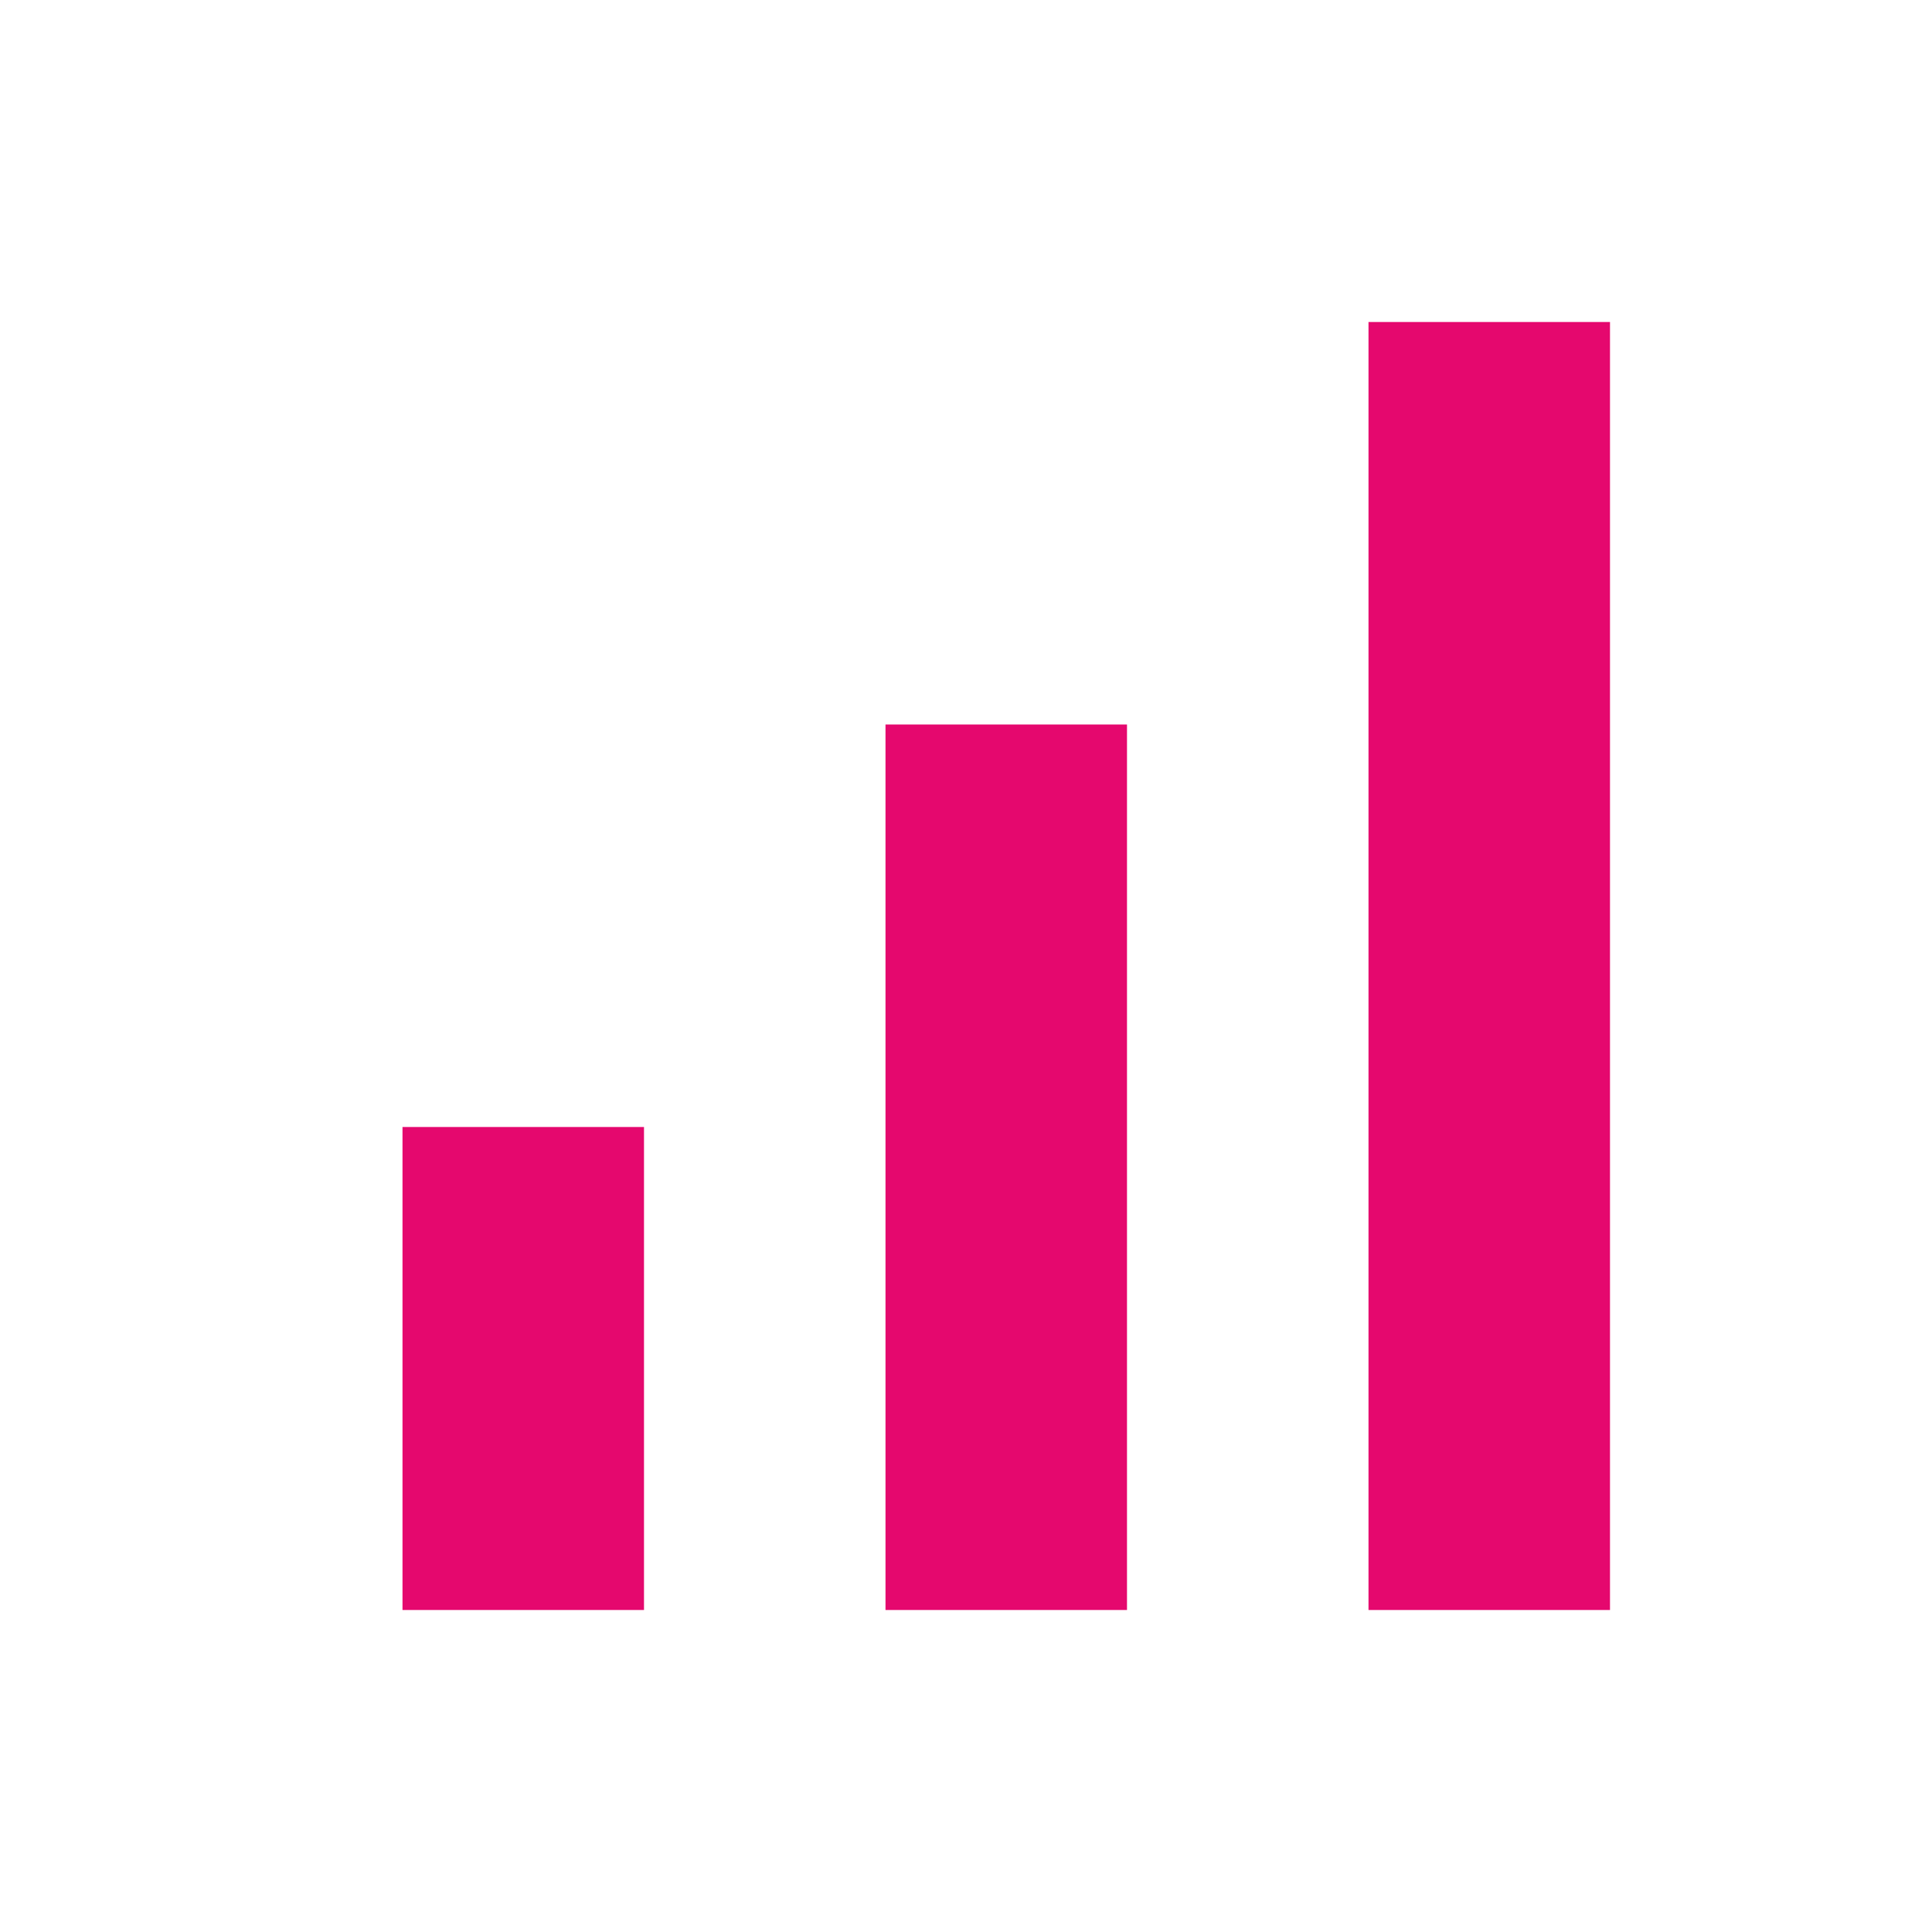 <svg width="24" height="24" viewBox="0 0 24 24" xmlns="http://www.w3.org/2000/svg">
    <g fill="none" fill-rule="evenodd">
        <path d="M0 0h24v24H0z"/>
        <path d="M17 4h3v16h-3V4zM5 14h3v6H5v-6zm6-5h3v11h-3V9z" fill="#E5086E" fill-rule="nonzero"/>
    </g>
</svg>

